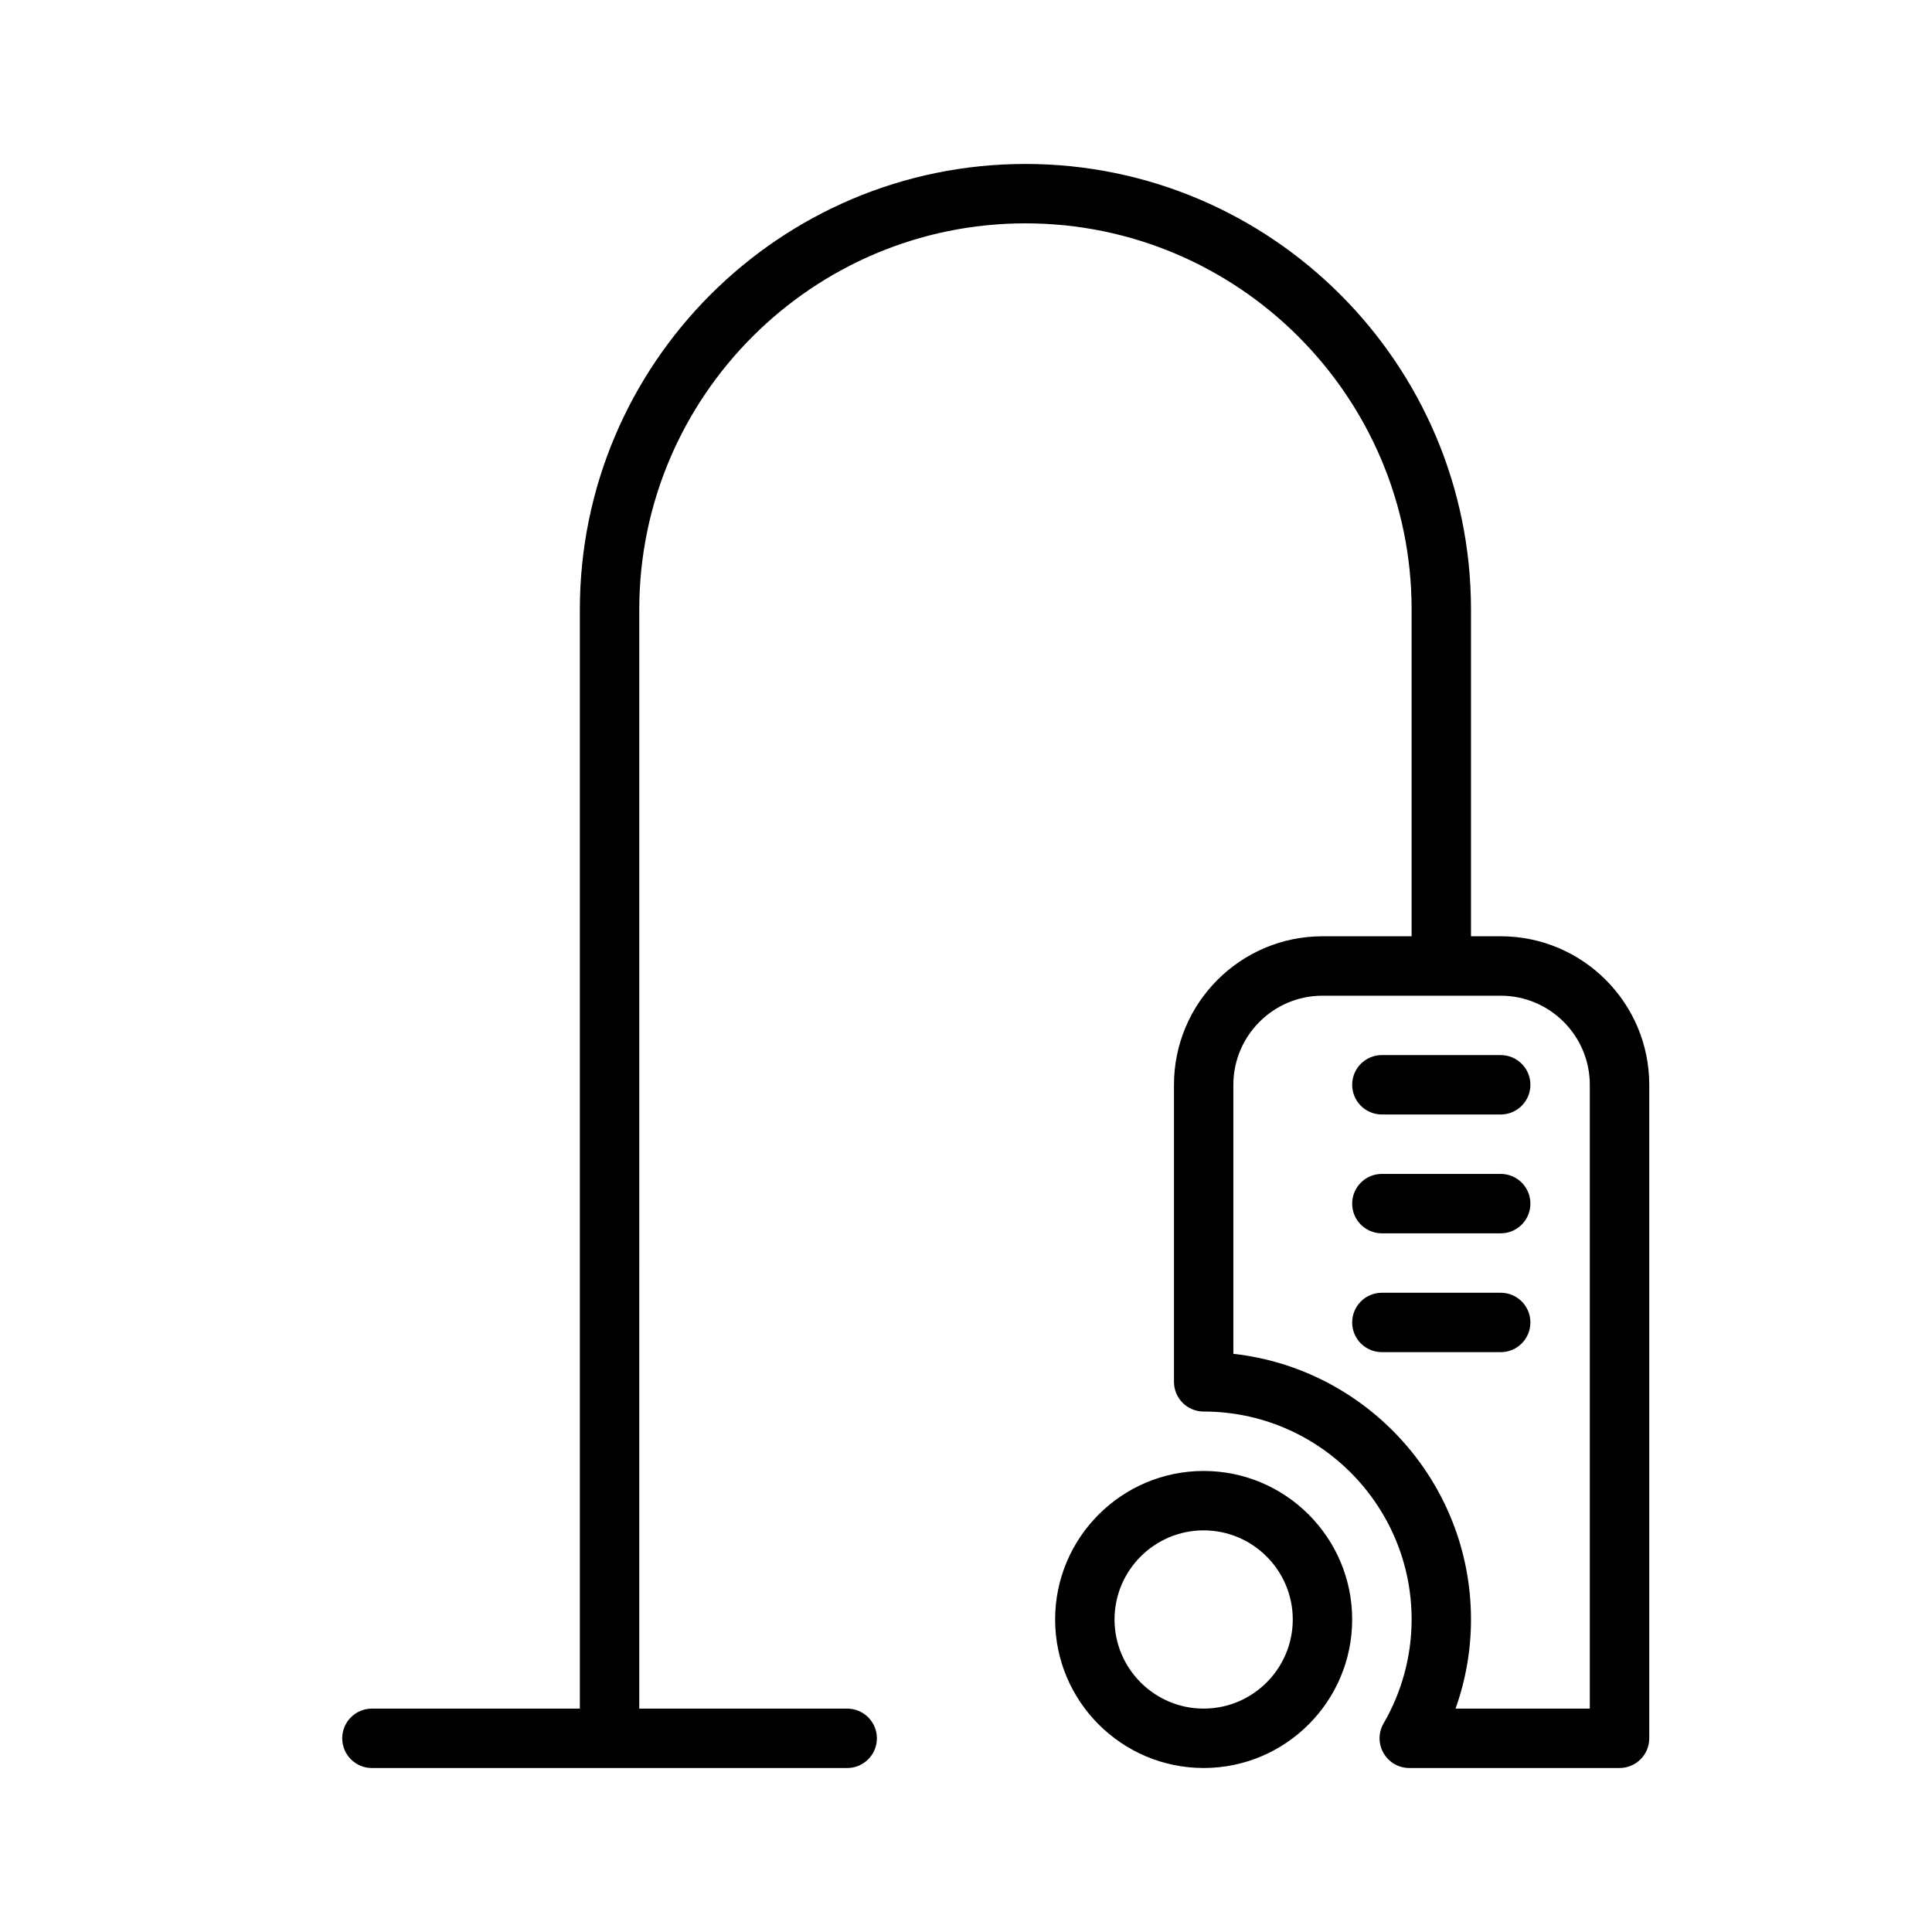 <?xml version="1.0" encoding="UTF-8"?>
<!-- Uploaded to: SVG Repo, www.svgrepo.com, Generator: SVG Repo Mixer Tools -->
<svg fill="#000000" width="800px" height="800px" version="1.1" viewBox="144 144 512 512" xmlns="http://www.w3.org/2000/svg">
 <g>
  <path d="m462.98 533.82c-21.703 0-39.359 17.656-39.359 39.359s17.656 39.359 39.359 39.359c21.703 0 39.359-17.656 39.359-39.359s-17.656-39.359-39.359-39.359zm0 62.977c-13.02 0-23.617-10.598-23.617-23.617 0-13.02 10.598-23.617 23.617-23.617 13.02 0 23.617 10.598 23.617 23.617-0.004 13.02-10.598 23.617-23.617 23.617z"/>
  <path d="m541.7 392.12h-7.871v-86.59c0-65.109-52.973-118.08-118.08-118.08-65.109 0-118.08 52.973-118.08 118.08v291.27h-55.105c-4.344 0-7.871 3.519-7.871 7.871s3.527 7.871 7.871 7.871h125.95c4.344 0 7.871-3.519 7.871-7.871s-3.527-7.871-7.871-7.871h-55.105l0.004-291.27c0-56.426 45.91-102.34 102.34-102.34 56.426 0 102.34 45.91 102.34 102.34v86.594h-23.617c-21.703 0-39.359 17.656-39.359 39.359v78.719c0 4.352 3.519 7.871 7.871 7.871 30.379 0 55.105 24.727 55.105 55.105 0 9.629-2.566 19.152-7.43 27.543-1.418 2.434-1.418 5.434-0.008 7.871 1.41 2.441 4 3.945 6.816 3.945h55.727c4.352 0 7.871-3.519 7.871-7.871v-173.18c0-21.703-17.656-39.363-39.359-39.363zm23.617 204.68h-35.582c2.699-7.574 4.094-15.562 4.094-23.617 0-36.406-27.598-66.48-62.977-70.406v-71.289c0-13.02 10.598-23.617 23.617-23.617h47.23c13.02 0 23.617 10.598 23.617 23.617z"/>
  <path d="m541.7 455.1h-31.488c-4.352 0-7.871 3.519-7.871 7.871 0 4.352 3.519 7.871 7.871 7.871h31.488c4.352 0 7.871-3.519 7.871-7.871 0-4.352-3.519-7.871-7.871-7.871z"/>
  <path d="m541.7 423.61h-31.488c-4.352 0-7.871 3.519-7.871 7.871s3.519 7.871 7.871 7.871h31.488c4.352 0 7.871-3.519 7.871-7.871s-3.519-7.871-7.871-7.871z"/>
  <path d="m541.7 486.59h-31.488c-4.352 0-7.871 3.519-7.871 7.871 0 4.352 3.519 7.871 7.871 7.871h31.488c4.352 0 7.871-3.519 7.871-7.871 0-4.352-3.519-7.871-7.871-7.871z"/>
 </g>
</svg>
